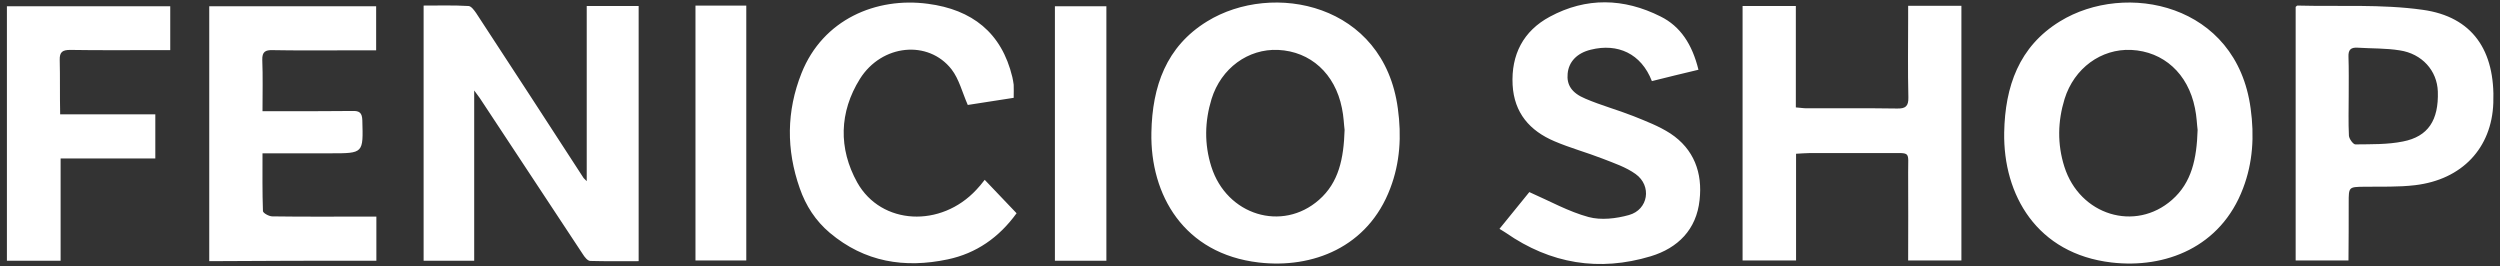 <?xml version="1.0" encoding="utf-8"?>
<!-- Generator: Adobe Illustrator 25.0.0, SVG Export Plug-In . SVG Version: 6.00 Build 0)  -->
<svg version="1.1" id="Layer_1" xmlns="http://www.w3.org/2000/svg" xmlns:xlink="http://www.w3.org/1999/xlink" x="0px" y="0px"
	 viewBox="0 0 1121.9 119.5" style="enable-background:new 0 0 1121.9 119.5;" xml:space="preserve">
<rect x="0" y="0" width="1121.9" height="119.5" fill="#333333" stroke="none"/>
<style type="text/css">
	.st0{fill:#FFFFFF;}
</style>
<path class="st0" d="M263.3,81.3c0-13.5,0-26.4,0-39.4s0-25.9,0-39.2c7.9,0,15.5,0,23.3,0c0,38,0,75.9,0,114.5
	c-7.2,0-14.5,0.1-21.7-0.1c-1.2,0-2.6-1.8-3.4-3.1c-15.4-23.3-30.8-46.7-46.2-70c-0.6-0.9-1.3-1.7-2.5-3.4c0,26,0,51,0,76.4
	c-7.5,0-14.9,0-22.7,0c0-38,0-75.8,0-114.5c6.7,0,13.5-0.2,20.2,0.2c1.2,0.1,2.5,1.9,3.4,3.2c16.1,24.6,32.2,49.3,48.2,74
	C262.2,80.2,262.7,80.7,263.3,81.3z M947.6,117.8c24.1,2.8,49-6.8,59-33.3c4.4-11.5,5.1-23.5,3.4-35.8
	c-6.3-47.2-56.2-57.2-85.6-39.1c-18.4,11.3-24.6,29.2-25,49.8C898.9,87.5,914.1,113.9,947.6,117.8z M974.7,89.7
	c-16.5,14.5-41.4,6.9-48.3-14.9c-3.2-10.1-3-20.3,0.1-30.4c4.3-13.8,16.4-22.6,29.9-22c14.5,0.7,25.5,10.6,28.6,26.1
	c0.8,3.7,0.9,7.6,1.2,9.8C985.8,71.2,983.6,81.9,974.7,89.7z M564.9,117.8c24.1,2.8,49-6.8,59-33.3c4.4-11.5,5.1-23.5,3.4-35.8
	C621,1.5,571.1-8.5,541.7,9.6c-18.4,11.3-24.6,29.2-25,49.8C516.1,87.5,531.3,113.9,564.9,117.8z M591.9,89.7
	c-16.5,14.5-41.4,6.9-48.3-14.9c-3.2-10.1-3-20.3,0.1-30.4c4.3-13.8,16.4-22.6,29.9-22c14.5,0.7,25.5,10.6,28.6,26.1
	c0.8,3.7,0.9,7.6,1.2,9.8C603,71.2,600.8,81.9,591.9,89.7z M782,2.7c0,38.2,0,76.1,0,114.2c8.1,0,15.8,0,24,0c0-16.1,0-31.8,0-47.9
	c2.3-0.1,4.1-0.3,5.9-0.3c12,0,24,0,36,0c9.7,0,8.4-0.9,8.4,8.6c0.1,13.1,0,26.3,0,39.6c8.2,0,16,0,23.9,0c0-38.3,0-76.3,0-114.3
	c-8.1,0-15.7,0-23.9,0c0,1.8,0,3.5,0,5.1c0,12-0.2,24,0.1,36c0.1,4-1.3,5.1-5.1,5c-13.5-0.2-27-0.1-40.5-0.1c-1.6,0-3.2-0.3-4.9-0.4
	c0-15.4,0-30.2,0-45.5C797.6,2.7,789.8,2.7,782,2.7z M1054,91c0-7.1,0-7.1,6.9-7.2c7.7-0.1,15.4,0.2,22.9-0.7
	c21.1-2.5,34.4-16.7,35.1-36.9c0.9-23.5-9.3-38.7-31.7-41.8c-18.5-2.6-37.5-1.4-56.2-1.9c-0.3,0-0.5,0.4-0.8,0.6
	c0,37.9,0,75.8,0,113.8c8,0,15.6,0,23.7,0C1054,108,1054,99.5,1054,91z M1053.9,25.4c-0.1-3,1-4.2,4.1-4c6.3,0.4,12.7,0.2,18.9,1.2
	c10,1.5,16.8,9.1,17.1,18.5c0.4,12.8-4.3,20.2-15.7,22.4c-6.9,1.4-14.2,1.2-21.3,1.3c-1,0-2.8-2.5-2.9-3.9c-0.3-6-0.1-12-0.1-18
	C1054,37,1054.1,31.2,1053.9,25.4z M745.2,7.4c-16.5-8.3-33.4-8.7-49.7,0.1c-11.9,6.4-17.4,17-16.7,30.6
	c0.7,12.6,7.7,20.6,18.8,25.3c7,3,14.4,5,21.6,7.8c5.1,2,10.5,3.8,14.8,6.9c7.4,5.3,5.7,16-3,18.4c-5.7,1.6-12.5,2.4-18.1,0.9
	c-8.9-2.4-17.3-7.1-26.6-11.2c-3.7,4.5-8.2,10.1-13.4,16.5c1.2,0.8,2.1,1.2,2.9,1.8c20,13.9,41.8,17.5,65,10.5
	c12.2-3.7,20.5-12,21.9-25.2c1.4-12.2-2.5-22.9-13.1-29.9c-5.1-3.3-10.9-5.5-16.6-7.8c-7.1-2.8-14.5-4.8-21.5-7.8
	c-6.3-2.6-8.5-6.3-8-11.3c0.5-5.3,4.2-9.2,10.4-10.7c12-3,22.6,1.7,27.4,14.1c6.8-1.7,13.7-3.4,20.9-5.1
	C759.4,19.9,754.1,11.8,745.2,7.4z M168.9,117c0-6.6,0-13,0-19.8c-2.1,0-3.9,0-5.7,0c-13.7,0-27.3,0.1-41-0.1
	c-1.5,0-4.2-1.5-4.2-2.4c-0.3-8.4-0.2-16.9-0.2-25.9c10.6,0,20.5,0,30.5,0c14.9,0,14.7,0,14.3-14.8c-0.1-3.4-1.3-4.3-4.4-4.2
	c-9.5,0.1-19,0.1-28.5,0.1c-3.8,0-7.6,0-11.9,0c0-8.1,0.2-15.6-0.1-23c-0.1-3.7,1.4-4.5,4.7-4.4c10.3,0.2,20.7,0.1,31,0.1
	c5.1,0,10.2,0,15.4,0c0-7,0-13.4,0-19.8c-25.1,0-49.8,0-74.9,0c0,38.2,0,76,0,114.4C119.3,117,144,117,168.9,117z M438.2,85.1
	c-15.9,17.2-42.7,16-53.5-3.2c-8.5-15.3-8.1-31.6,1.2-46.5c9.8-15.6,30.7-17.6,41.1-4.3c3.4,4.4,4.8,10.3,7.3,16
	c6.3-1,13.4-2.1,20.6-3.2c0-2.3,0.1-4.1,0-5.9c-0.1-1.1-0.4-2.3-0.6-3.4c-4.8-20-18.1-30.3-37.9-32.9c-23.2-3.1-47.1,7-56.7,31.1
	c-6.8,17.1-6.9,34.4-0.8,51.7c2.7,7.8,7.1,14.6,13.5,20c15.6,13.1,33.5,16,52.9,11.9c12.8-2.7,23-9.8,30.9-20.7
	c-4.8-5.1-9.4-9.9-14.3-15C440.4,82.7,439.3,83.9,438.2,85.1z M26.8,26.9c-0.1-3.6,1.3-4.5,4.7-4.5c12.3,0.2,24.7,0.1,37,0.1
	c2.6,0,5.2,0,7.9,0c0-7.1,0-13.4,0-19.7c-24.7,0-48.9,0-73.3,0c0,38.2,0,76.1,0,114.2c8.1,0,15.8,0,24.1,0c0-15.4,0-30.4,0-45.9
	c14.5,0,28.4,0,42.5,0c0-6.7,0-13,0-19.8c-14.2,0-28.1,0-42.7,0C26.8,42.5,27,34.7,26.8,26.9z M496.5,2.8c-8,0-15.6,0-23.1,0
	c0,38.3,0,76.1,0,114.2c7.8,0,15.2,0,23.1,0C496.5,78.6,496.5,40.7,496.5,2.8z M312.1,116.9c7.9,0,15.3,0,22.8,0
	c0-38.3,0-76.3,0-114.4c-7.8,0-15,0-22.8,0C312.1,41,312.1,79,312.1,116.9z"/>
</svg>
